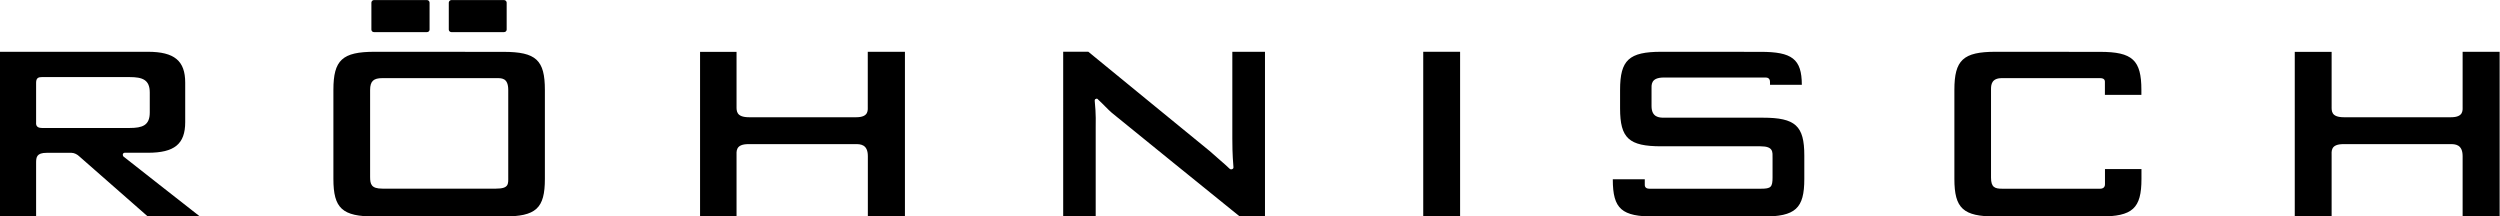 <?xml version="1.0" encoding="utf-8"?>
<!-- Generator: Adobe Illustrator 28.1.0, SVG Export Plug-In . SVG Version: 6.00 Build 0)  -->
<svg version="1.1"
	 id="svg2" xmlns:svg="http://www.w3.org/2000/svg" xmlns:rdf="http://www.w3.org/1999/02/22-rdf-syntax-ns#" xmlns:dc="http://purl.org/dc/elements/1.1/" xmlns:cc="http://creativecommons.org/ns#"
	 xmlns="http://www.w3.org/2000/svg" xmlns:xlink="http://www.w3.org/1999/xlink" x="0px" y="0px" viewBox="0 0 443.9 38.4"
	 style="enable-background:new 0 0 443.9 38.4;" xml:space="preserve">
<g id="g10" transform="matrix(1.333,0,0,-1.333,0,38.44)">
	<g id="g12" transform="scale(0.1)">
		<path id="path14" d="M601.2,288.3c-1.7,0-3.4-1.8-3.4-3.4v-36c0-1.8,1.7-3.3,3.4-3.3h70.1c2.1,0,3.6,1.5,3.6,3.3v36
			c0,1.6-1.5,3.4-3.6,3.4H601.2"/>
		<path id="path16" d="M498.1,288.3c-1.9,0-3.4-1.8-3.4-3.4v-36c0-1.8,1.5-3.3,3.4-3.3h70.7c1.9,0,3.4,1.5,3.4,3.3v36
			c0,1.6-1.5,3.4-3.4,3.4H498.1"/>
		<path id="path18" d="M3280.3,219.4v-71.7c0-5.9,1.8-15.5-15.6-15.5h-142.4c-17.5,0-16.5,8.6-16.5,14.8v72.3h-49.1V0h49.1v80.4
			c0,6.4-1.9,16,15.9,16h142.2c6,0,16.4,0,16.4-16V0h49.3v219.4H3280.3"/>
		<path id="path20" d="M0,219.4V0h48.1v71.5c0,7.5,0.7,13.3,14,13.3h33.3c3.7,0,7.9-2.4,10.2-4.7c0,0,89.9-78.8,91.3-80.1h69.4
			c-10.3,7.9-102.1,80.1-102.1,80.1c-0.3,0.6-0.6,1.3-0.6,2v0.8c0.4,1.3,1.3,2,2.6,2H197c35.4,0,49.7,11.6,49.7,40.8v52.6
			c0,29-14.3,41.1-49.7,41.1H0z M48.1,125.7v52.5c0,6.6,3.4,7.5,7.8,7.5h116.6c17.1,0,27-3.4,27-20.5v-26.7c0-17.2-9.8-20.6-27-20.6
			H56C47,117.8,48.1,123.9,48.1,125.7"/>
		<path id="path22" d="M499.1,219.4c-43.2,0-55-11-55-50.7V50.1c0-39.4,11.8-50.1,55-50.1h171.6c43.4,0,55.1,10.7,55.1,50.1v118.5
			c0,39.7-11.6,50.7-55.1,50.7L499.1,219.4z M493,52.9v115.6c0,12,4.8,15.8,16.4,15.8h151.2c7.2,0,16.4,0.8,16.4-15.8V52.9
			c0-9.6,1.2-15.8-16.4-15.8H509.4C494.5,37.1,493,42.9,493,52.9"/>
		<path id="path24" d="M1155.9,219.4v-71.7c0-5.9,1.8-15.5-15.5-15.5H997.8c-17.4,0-16.7,8.6-16.7,14.8v72.3h-48.6V0h48.6v80.4
			c0,6.4-1.7,16,16,16h142.5c6.1,0,16.4,0,16.4-16V0h49.4v219.4H1155.9"/>
		<path id="path26" d="M1641.5,219.4V104.1c0-7.2,0-20.6,1.5-38.5v-0.3c0-1.1-0.8-2-1.9-2.3c-1.1-0.4-2.1-0.3-3.2,0.6
			c-7.5,7.3-16.5,14.4-26.7,23.7c0,0.1-153.8,125.6-161.6,132.2h-33.4V0h43.3v118.6c0,5.3,0.6,16.7-1.3,35.6v0.3
			c0,1,0.7,2.1,1.6,2.1c1.1,0.7,2.2,0.3,2.9-0.8c7.4-6.8,12.7-12.9,18.4-17.8c0,0,162.3-131.8,170.3-138h33.6v219.4L1641.5,219.4"/>
		<path id="path28" d="M1895.8,0h49.1v219.4h-49.1V0"/>
		<path id="path30" d="M2213,219.4c-43.2,0-55-11-55-50.7V144c0-39.9,11.8-50.5,55-50.5h132c17.5,0,16.1-7.6,16.1-15.9V52.3
			c0-13.2-2.1-15.3-15.4-15.3h-148.6c-6.6,0-6.2,4.5-6.2,5.9v6.7h-42.6v-0.2c0-39.7,12-49.5,55.7-49.5h144.1
			c43.6,0,55.3,10.7,55.3,50.1v31.3c0,39.5-11.8,50.3-55.3,50.3h-131.7c-6.1,0-16.5,0.4-16.5,15.4v22.2c0,5.8-1.5,15.9,16.5,15.9
			h135.1c1.7,0,6.2-0.1,6.2-5.9v-3.8h42.4c-0.1,34.6-13.2,43.9-54.9,43.9L2213,219.4"/>
		<path id="path32" d="M2658.2,219.4c-43.2,0-54.9-11-54.9-50.7V50.1c0-39.4,11.7-50.1,54.9-50.1h139.3c43.2,0,55,10.7,55,50.1v13.1
			h-48.6V42.9c0-5.5-4.8-5.9-6.3-5.9H2667c-9.7,0-14.9,1.7-14.9,14.8v117.7c0,5.9,0.7,14.8,14.4,14.8h131c7,0,6.3-4.5,6.3-6.1V162
			h48.6v6.6c0,39.7-11.8,50.7-55,50.7L2658.2,219.4"/>
	</g>
</g>
</svg>
